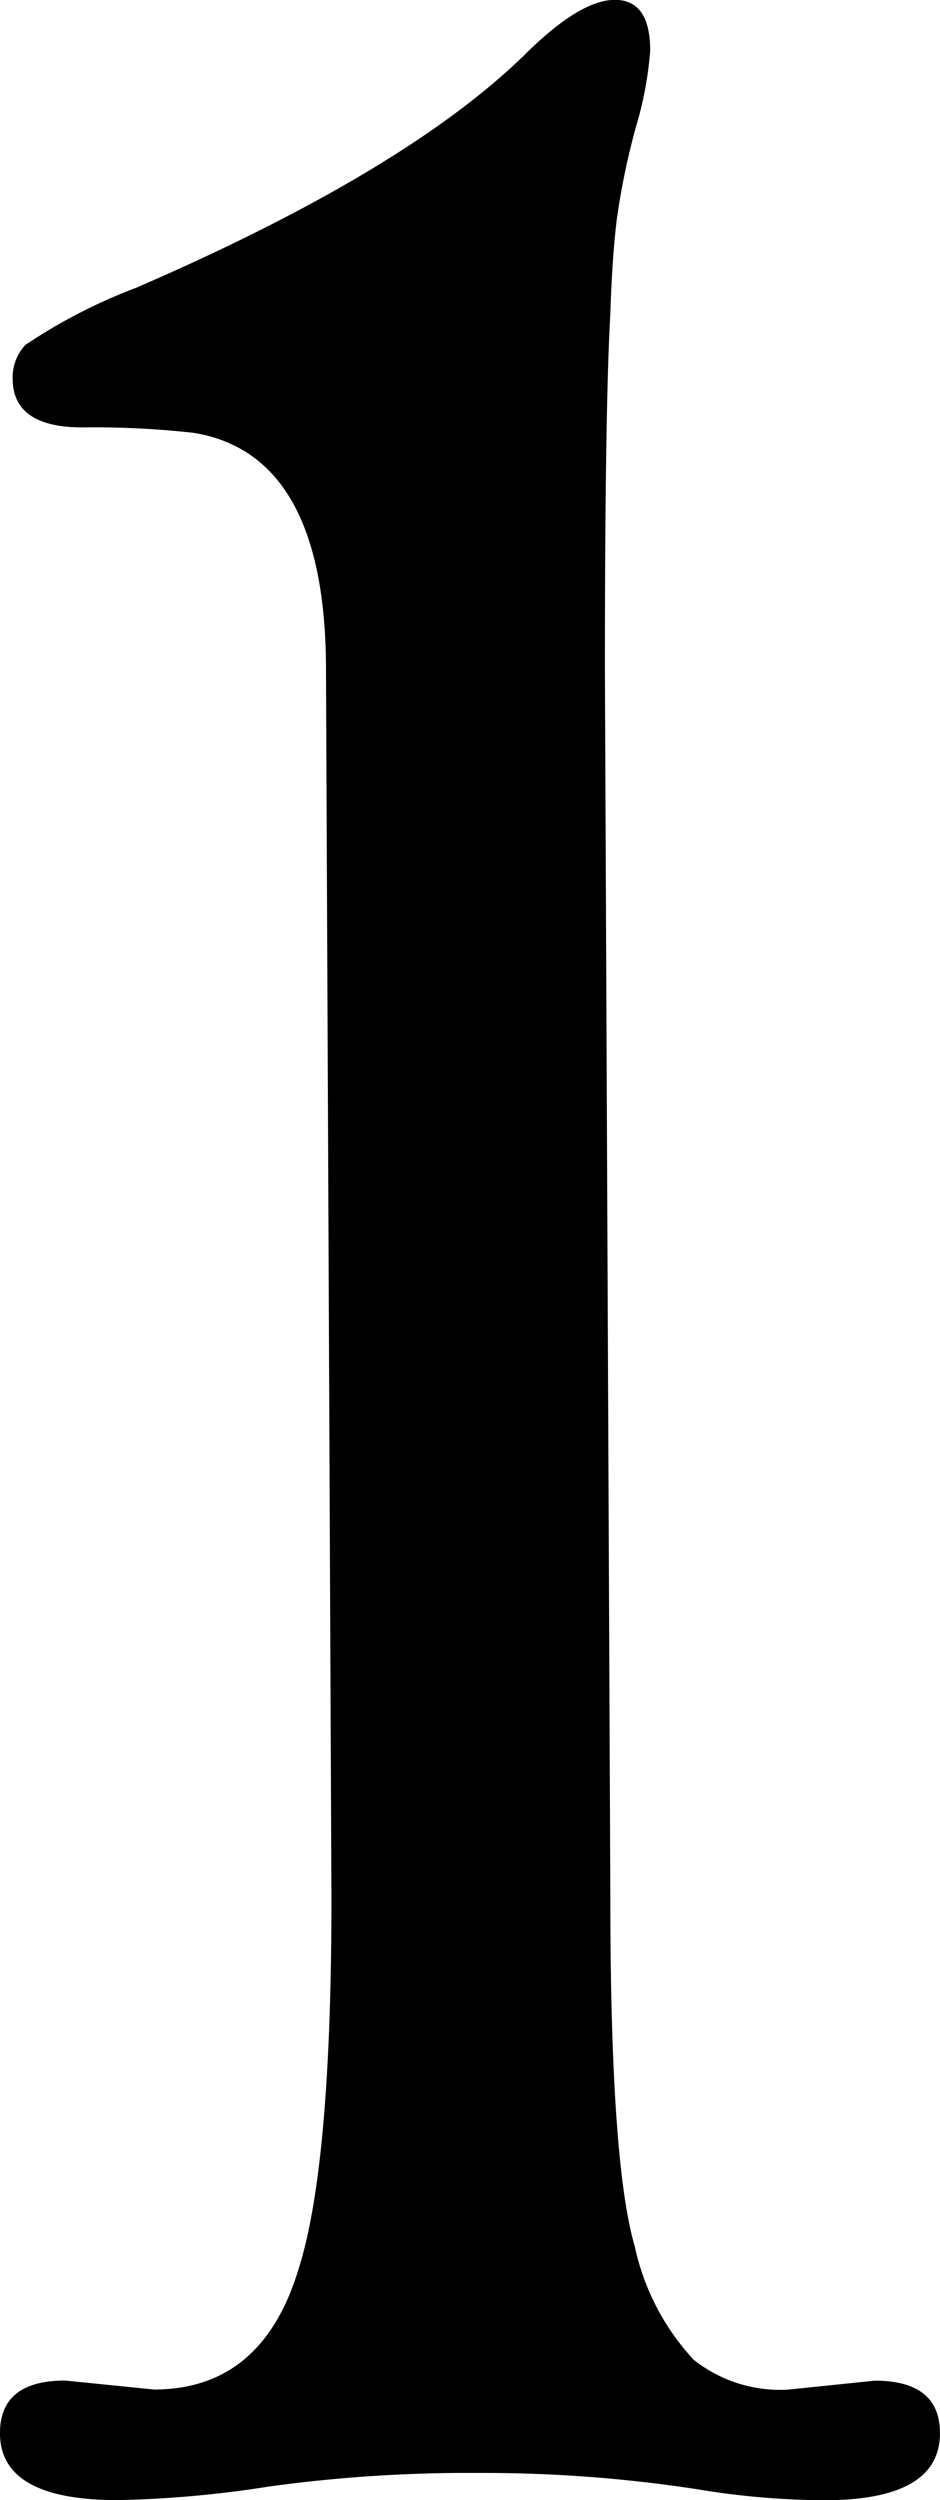 <svg xmlns="http://www.w3.org/2000/svg" width="31.424" height="83.555" viewBox="0 0 31.424 83.555"><path id="Trazado_53" data-name="Trazado 53" d="M10.656.908q-3.936,0-3.936-2.24,0-1.756,2.18-1.756l2.967.3q3.633,0,4.844-4.057,1.09-3.451,1.09-12.352l-.182-41.051q0-7.205-4.42-7.932a30.148,30.148,0,0,0-3.724-.182q-2.331,0-2.331-1.635a1.58,1.58,0,0,1,.424-1.12,18.066,18.066,0,0,1,3.693-1.907q8.961-3.875,12.957-7.75,1.877-1.877,3.058-1.877t1.181,1.7a12.131,12.131,0,0,1-.484,2.573,24.111,24.111,0,0,0-.636,3.088q-.151,1.241-.212,3.118-.182,3.209-.182,11.928l.182,41.051q0,8.84.817,11.625A8.044,8.044,0,0,0,29.91-3.784a4.64,4.64,0,0,0,3.148,1l2.906-.3q2.18,0,2.18,1.756,0,2.24-3.875,2.24A26.527,26.527,0,0,1,30.031.545,46.982,46.982,0,0,0,22.705,0a48.828,48.828,0,0,0-6.993.454A36.674,36.674,0,0,1,10.656.908Z" transform="translate(-6.721 82.646)"></path></svg>